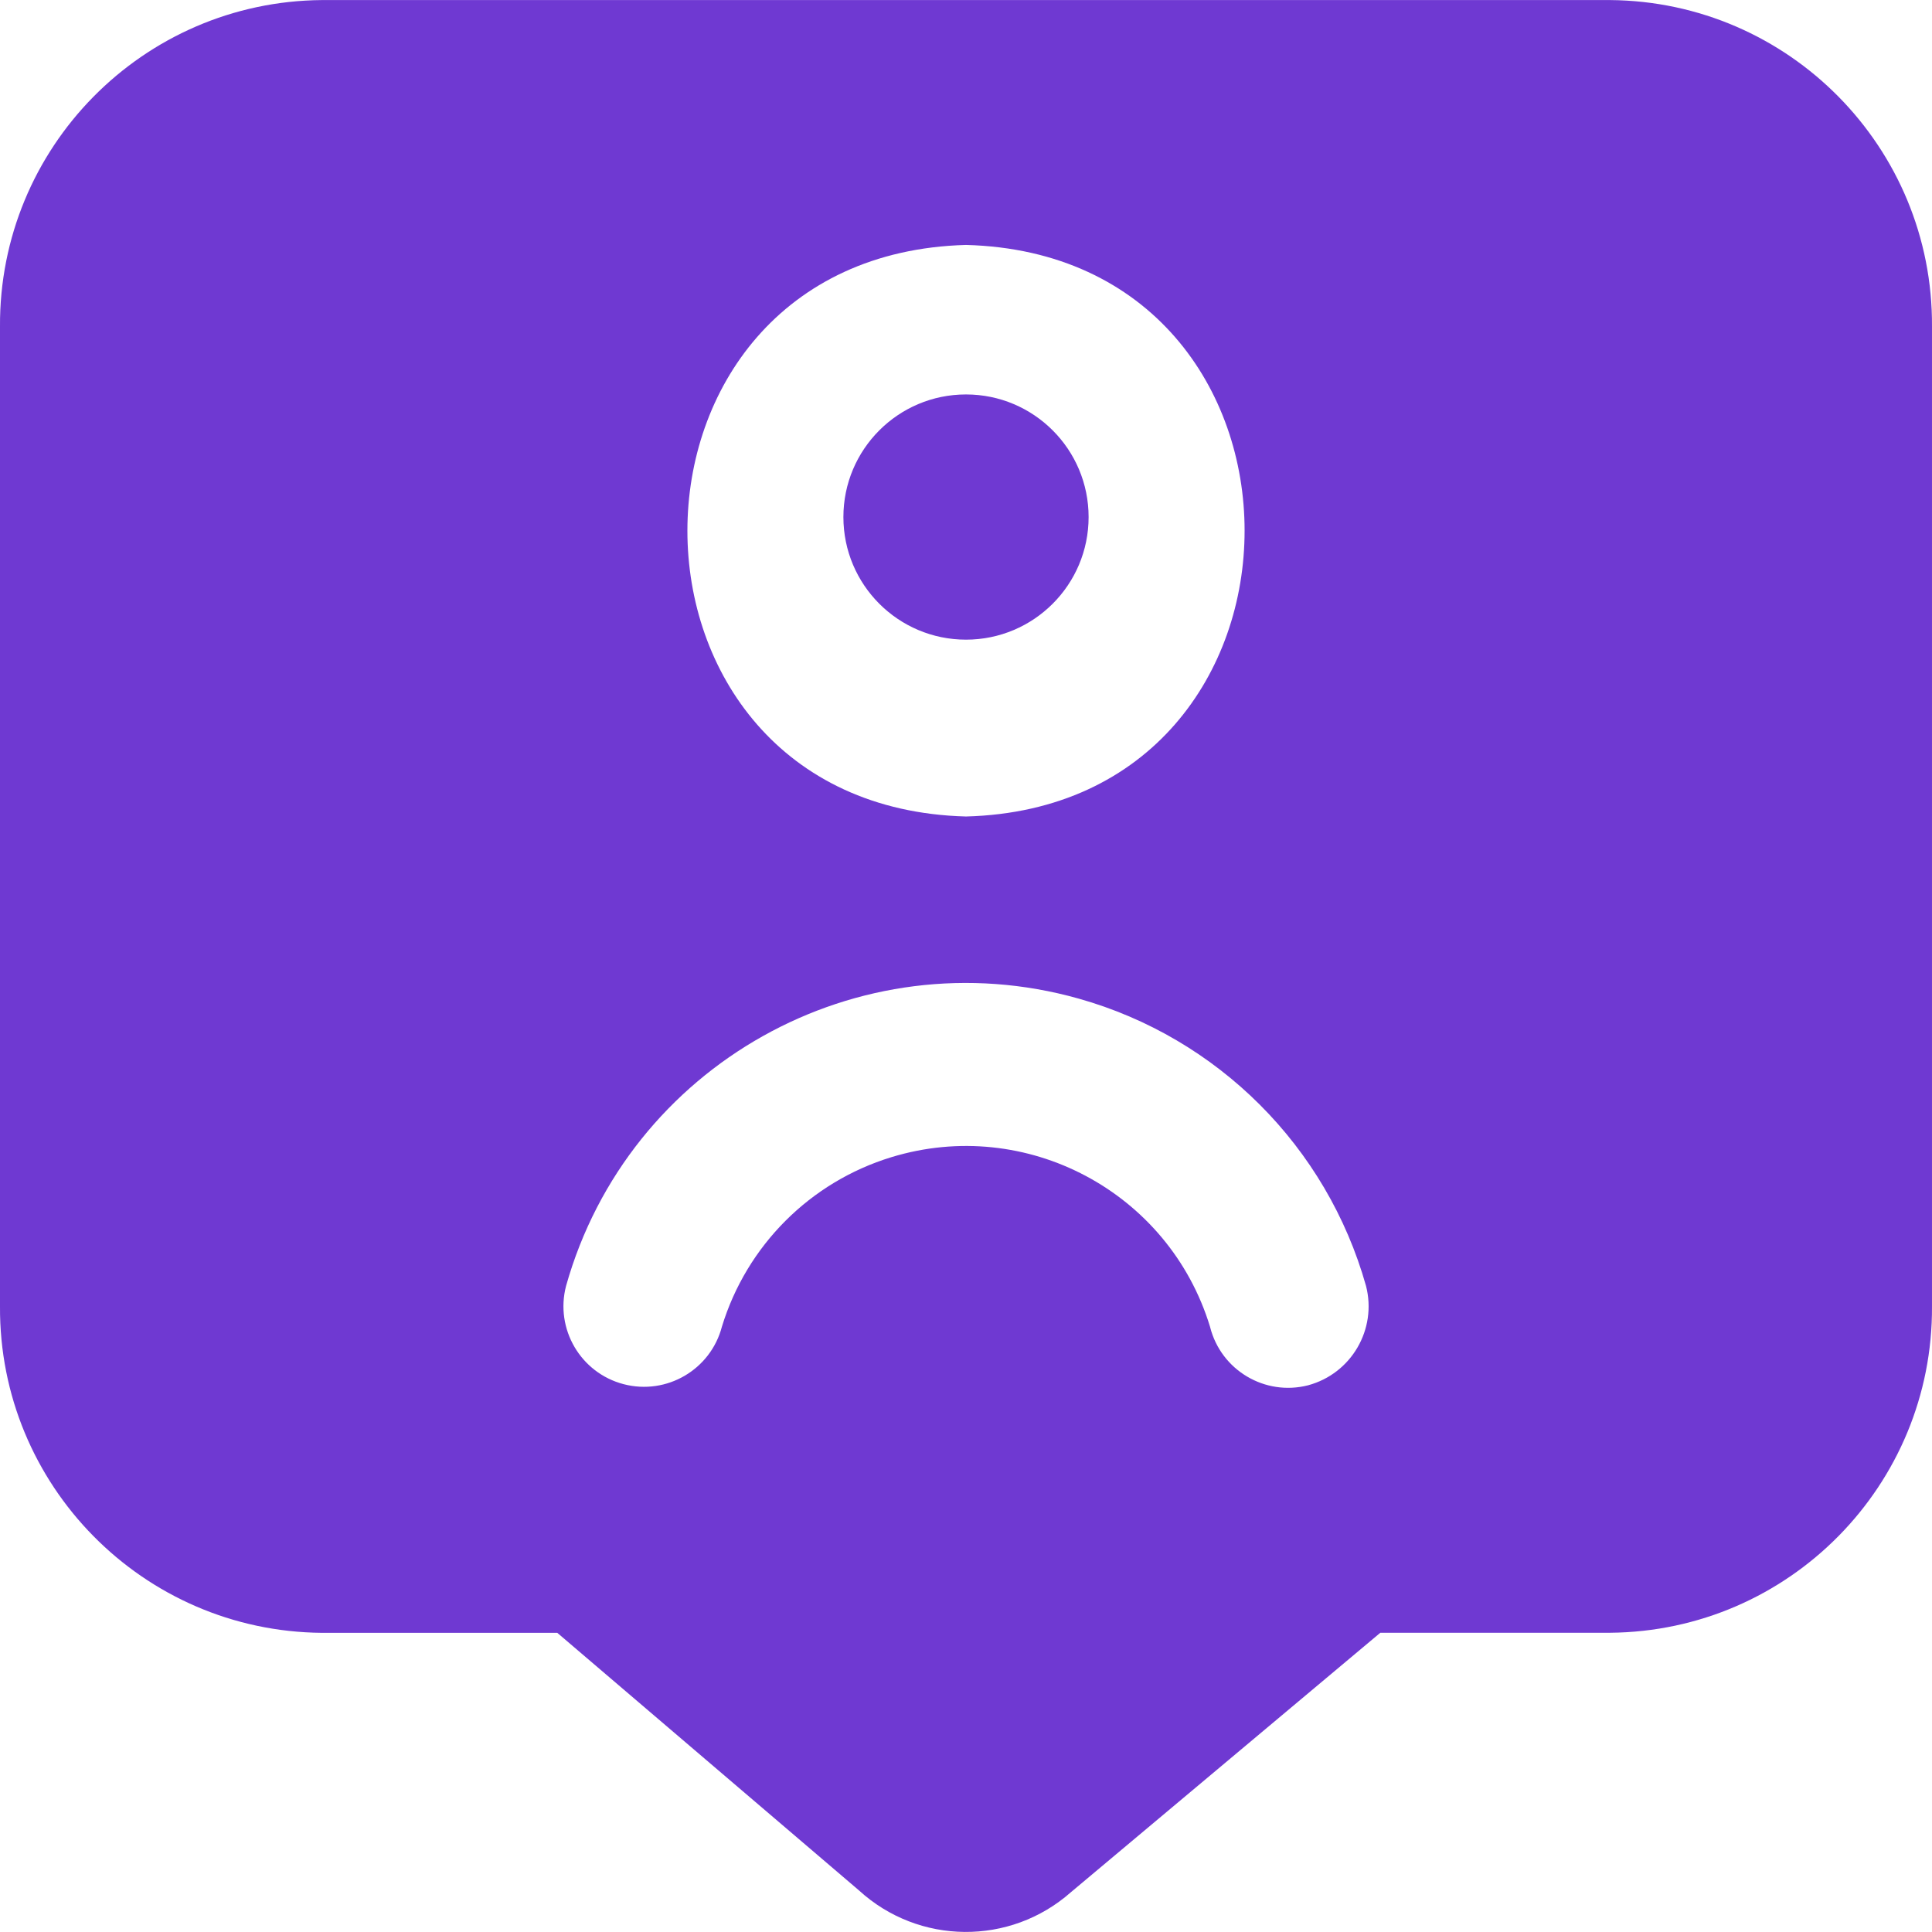 <svg xmlns="http://www.w3.org/2000/svg" xmlns:xlink="http://www.w3.org/1999/xlink" version="1.1" id="Layer_1" x="0px" y="0px" viewBox="0 0 512 512" style="enable-background:new 0 0 512 512;" xml:space="preserve" width="300" height="300" xmlns:svgjs="http://svgjs.dev/svgjs"><g transform="matrix(1,0,0,1,0,0)"><path d="M256,169.515c17.944,0,32.491-14.547,32.491-32.491S273.944,104.533,256,104.533s-32.491,14.547-32.491,32.491  S238.056,169.515,256,169.515z" fill="#6f39d2ff" data-original-color="#000000ff" stroke="none"/><path d="M426.667,0.016H85.333C37.894,0.391-0.284,39.104,0,86.544V346.17c-0.284,47.443,37.891,86.162,85.333,86.549h62.357  l79.957,68.267c15.838,14.474,40.039,14.686,56.128,0.491l82.027-68.779h60.864c47.442-0.387,85.617-39.106,85.333-86.549V86.544  C512.284,39.104,474.106,0.391,426.667,0.016z M256,64.912c98.453,2.603,98.432,148.843,0,151.467  C157.547,213.754,157.568,67.578,256,64.912z M346.645,367.12c-11.416,2.913-23.032-3.981-25.945-15.397  c-0.013-0.052-0.026-0.103-0.039-0.155c-10.919-35.717-48.726-55.82-84.443-44.901c-21.5,6.573-38.328,23.401-44.901,44.901  c-2.981,11.405-14.643,18.234-26.048,15.253c-11.405-2.981-18.234-14.643-15.253-26.048l0,0  c16.496-58.539,77.324-92.622,135.863-76.126c36.895,10.397,65.729,39.231,76.126,76.126  C364.975,352.281,358.123,364.034,346.645,367.12z" fill="#6f39d2ff" data-original-color="#000000ff" stroke="none"/></g></svg>